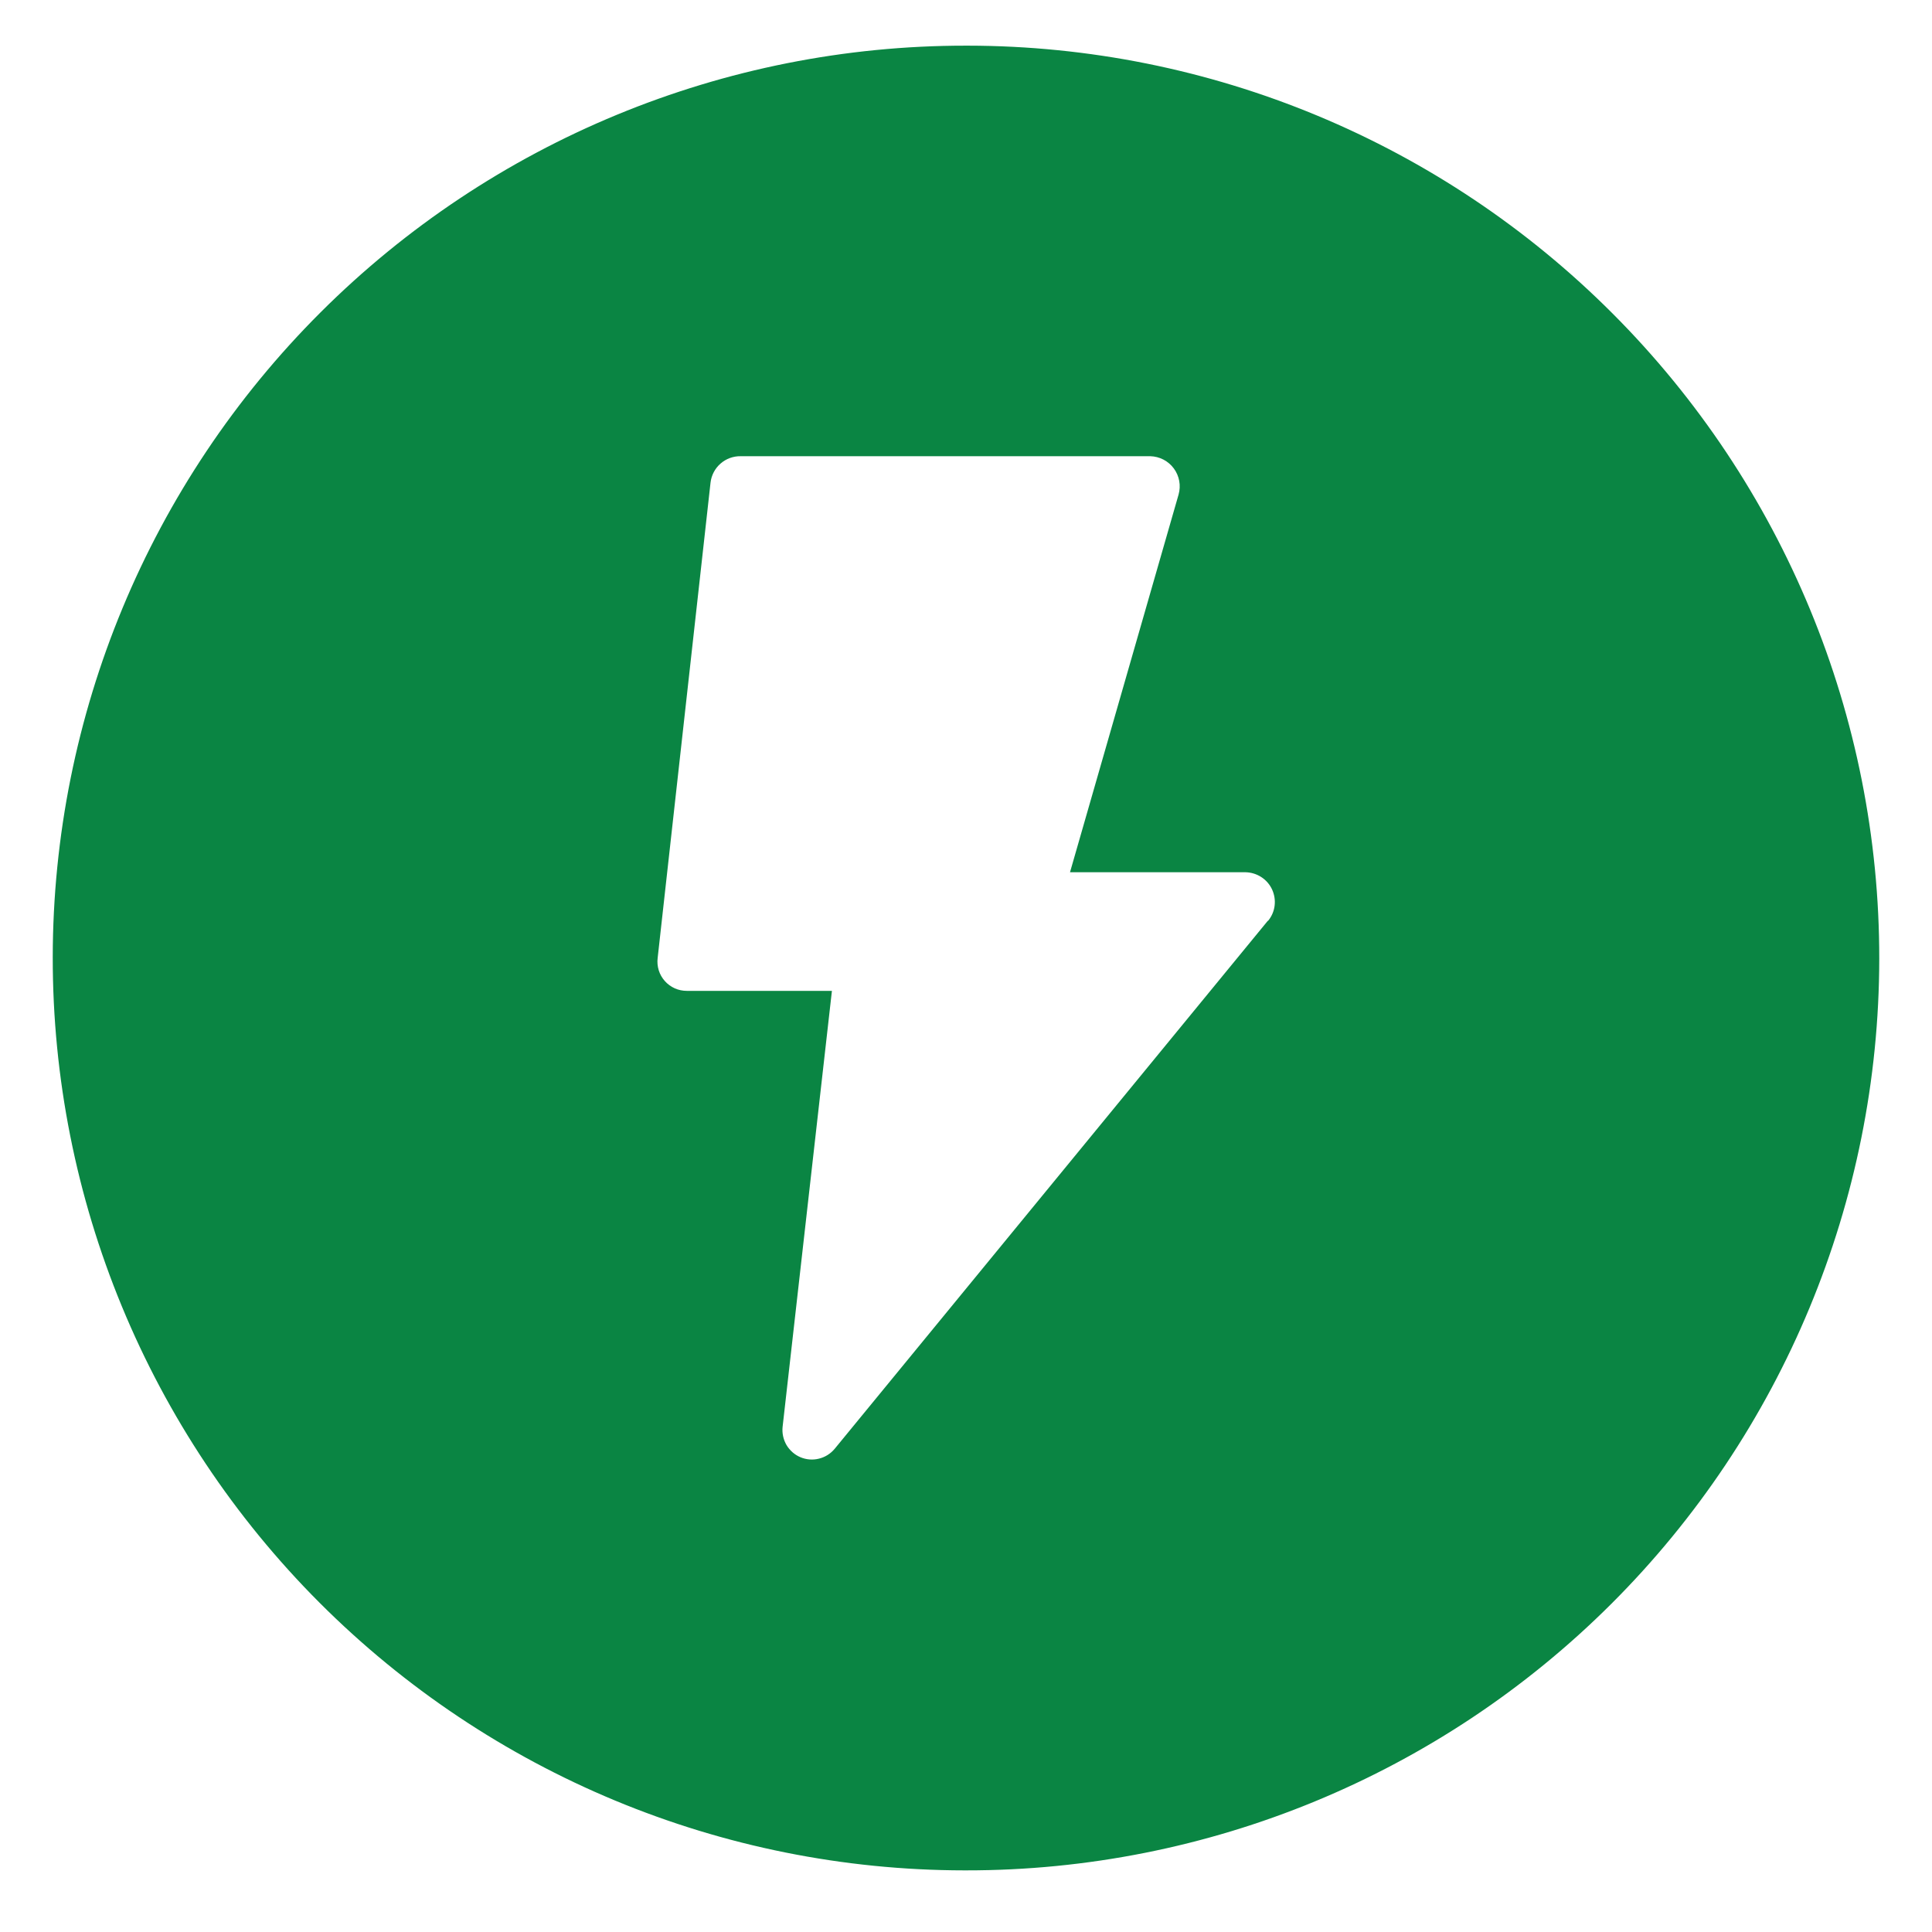 <svg width="30" height="30" viewBox="0 0 30 30" fill="none" xmlns="http://www.w3.org/2000/svg">
<path d="M15.028 0.709H15C11.243 0.706 7.638 2.195 4.979 4.849C2.319 7.503 0.823 11.105 0.819 14.862C0.815 18.619 2.304 22.224 4.958 24.883C7.613 27.543 11.214 29.039 14.972 29.043H15C18.757 29.047 22.362 27.558 25.021 24.904C27.681 22.249 29.177 18.648 29.181 14.89C29.185 11.133 27.696 7.528 25.041 4.869C22.387 2.209 18.786 0.713 15.028 0.709V0.709ZM19.689 14.295L12.96 22.498C12.897 22.573 12.812 22.627 12.716 22.65C12.621 22.674 12.521 22.666 12.43 22.628C12.339 22.59 12.264 22.523 12.213 22.439C12.164 22.354 12.142 22.256 12.152 22.158L12.918 15.386H10.665C10.6 15.386 10.537 15.373 10.478 15.347C10.419 15.32 10.366 15.282 10.323 15.233C10.28 15.185 10.248 15.128 10.229 15.067C10.21 15.005 10.204 14.94 10.212 14.876L11.033 7.495C11.046 7.381 11.101 7.275 11.188 7.199C11.274 7.123 11.386 7.082 11.501 7.084H17.862C17.933 7.086 18.003 7.104 18.067 7.137C18.13 7.17 18.185 7.217 18.227 7.274C18.27 7.332 18.298 7.398 18.311 7.468C18.324 7.538 18.32 7.611 18.301 7.679L16.615 13.544H19.335C19.422 13.545 19.508 13.57 19.582 13.617C19.656 13.664 19.715 13.731 19.752 13.81C19.789 13.89 19.803 13.978 19.792 14.065C19.781 14.152 19.745 14.233 19.689 14.301V14.295Z" fill="#0A8543"/>
</svg>
